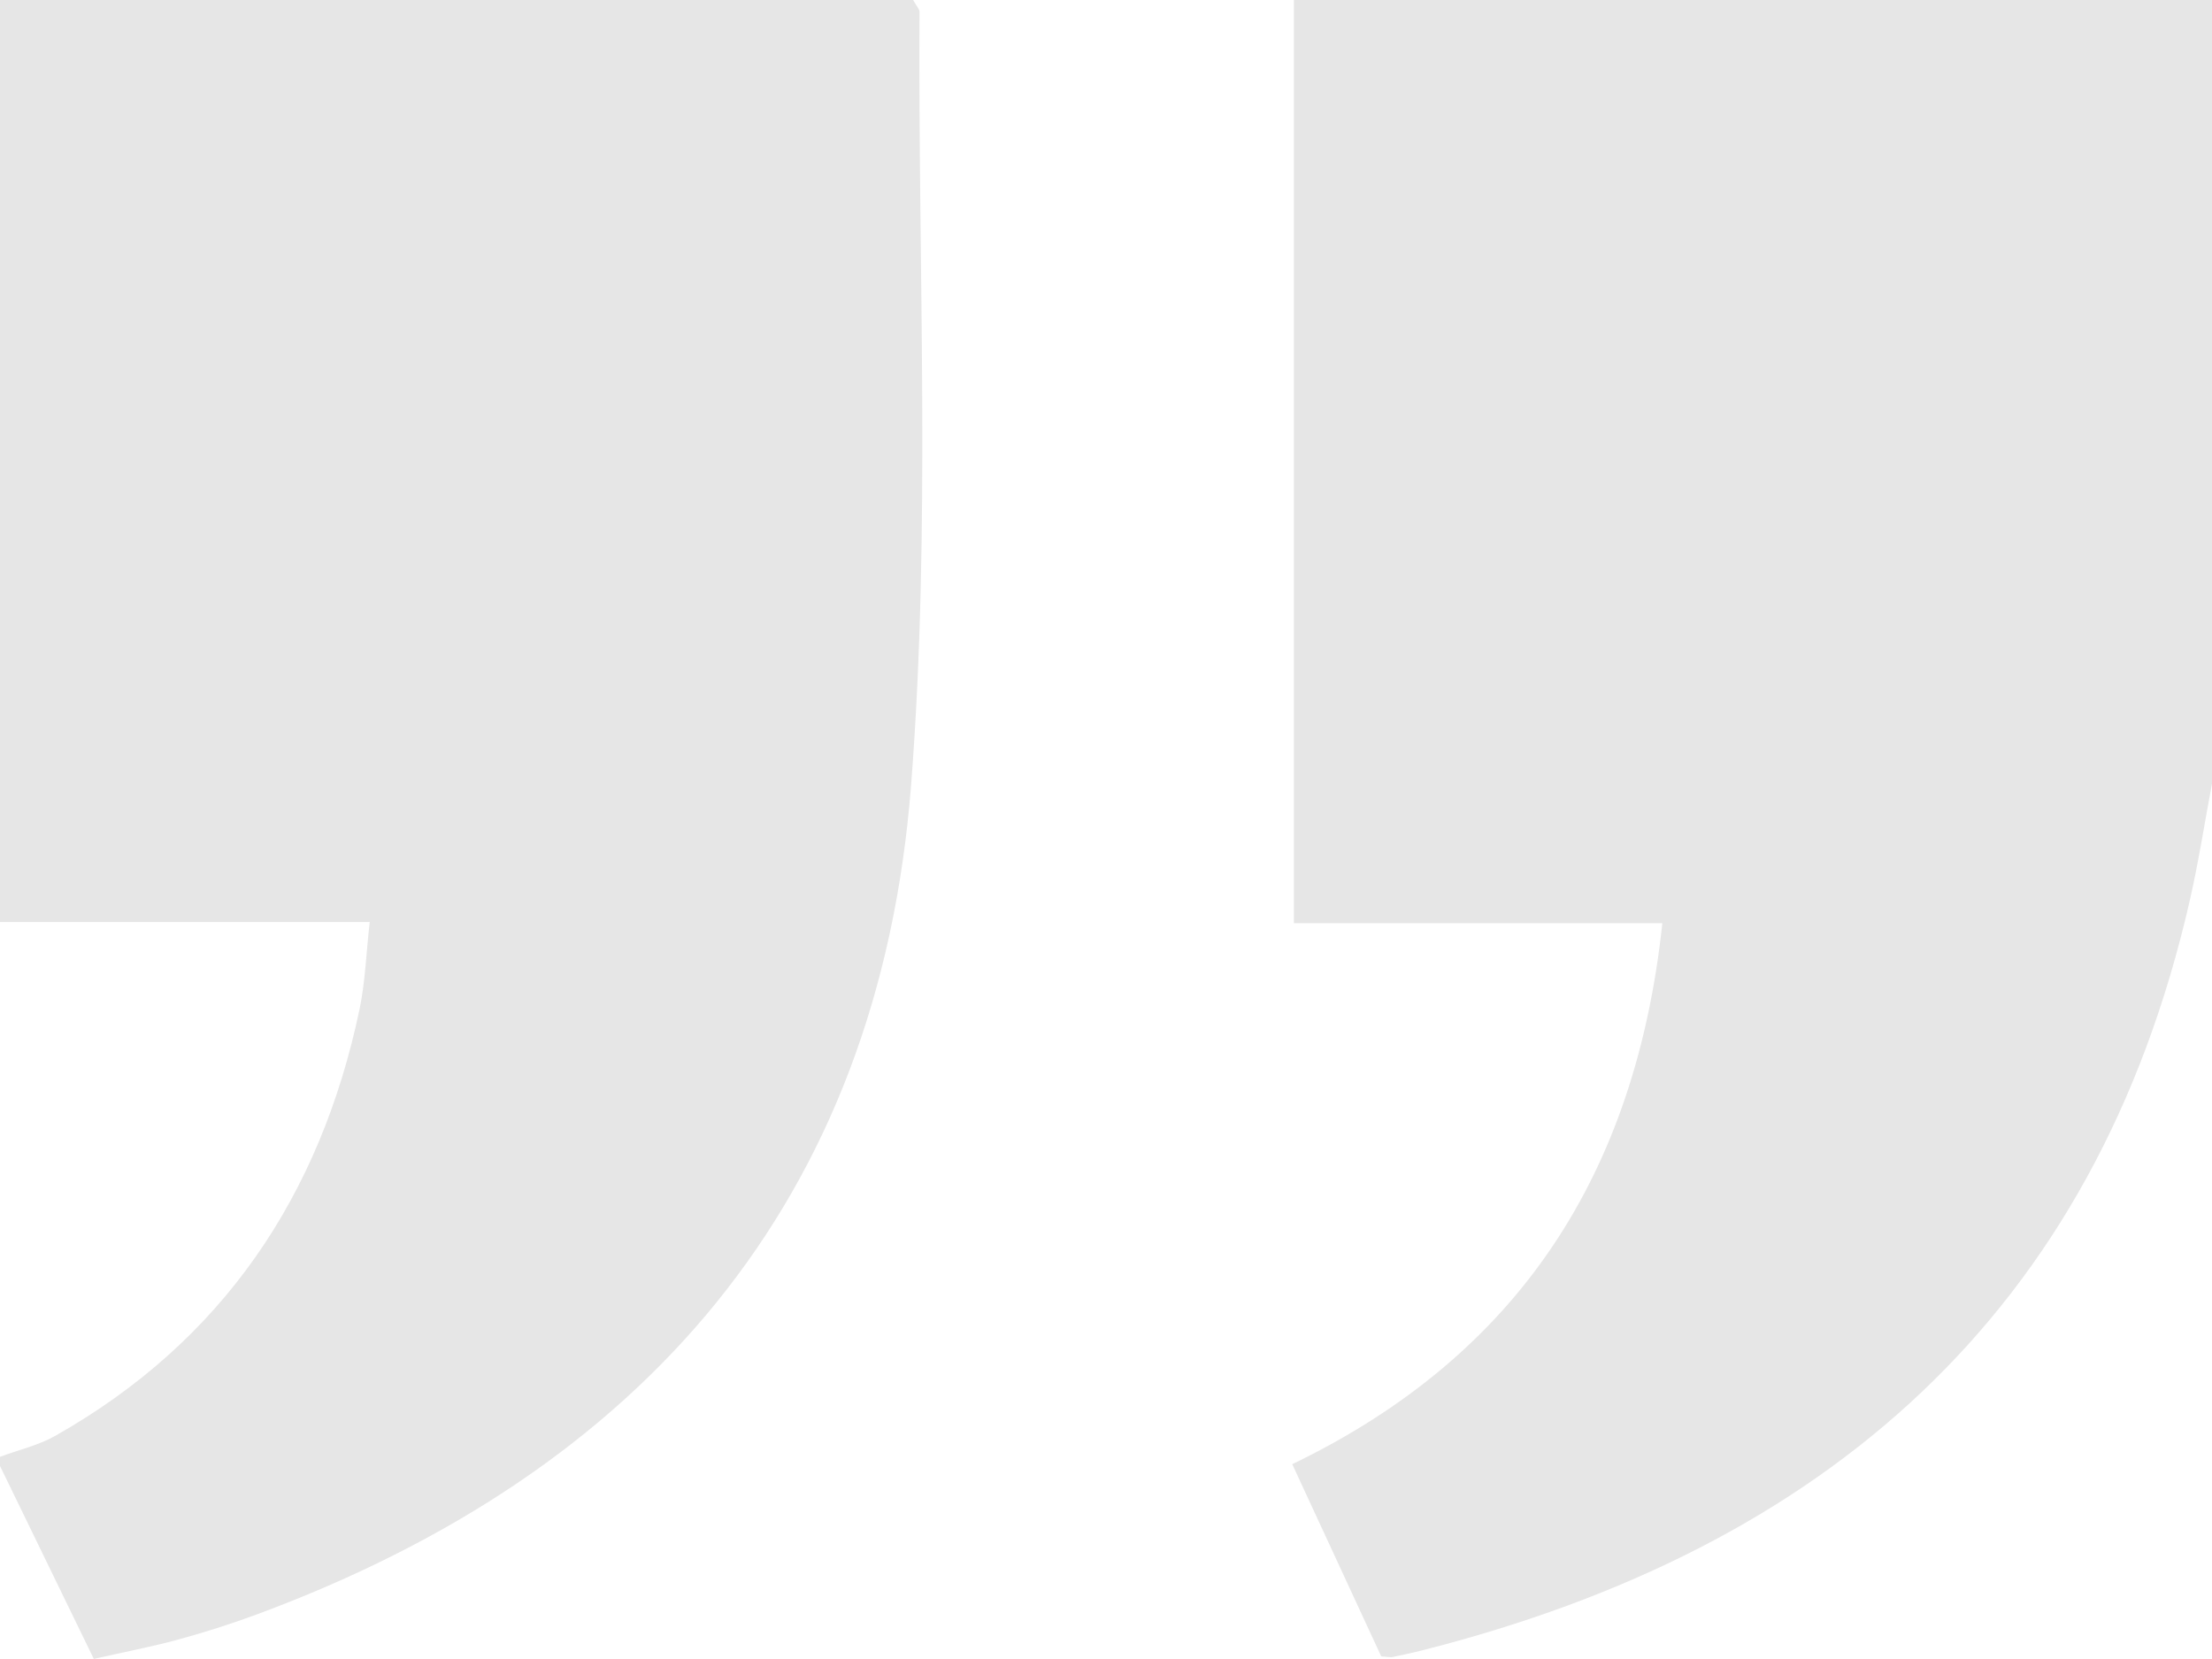 <?xml version="1.0" encoding="UTF-8"?>
<svg id="Layer_2" xmlns="http://www.w3.org/2000/svg" viewBox="0 0 173.81 130.34">
  <defs>
    <style>
      .cls-1 {
        fill: #e6e6e6;
      }
    </style>
  </defs>
  <g id="Layer_1-2" data-name="Layer_1">
    <g>
      <path class="cls-1" d="M173.81,61.58c-.58,3.05-1.05,6.13-1.74,9.15-7.42,32.57-28.76,50.92-60.21,58.92-.82.21-1.64.38-2.47.56-.11.02-.23-.01-.86-.06-2.25-4.86-4.6-9.94-6.99-15.1,17.81-8.59,26.98-22.82,29.08-42.51h-28.95V0h72.14v61.58Z"/>
      <path class="cls-1" d="M0,0h71.75c.29.52.5.72.5.92-.12,20.26.91,40.61-.66,60.77-2.54,32.66-21.01,53.9-51.4,65.16-2.03.75-4.1,1.41-6.19,1.98-2.08.57-4.21.97-6.63,1.52C4.91,125.29,2.46,120.24,0,115.19c0-.24,0-.48,0-.72,1.44-.54,2.99-.89,4.31-1.63,13.18-7.44,20.86-18.87,23.94-33.53.45-2.15.52-4.39.8-6.86H0V0Z"/>
    </g>
  </g>
</svg>